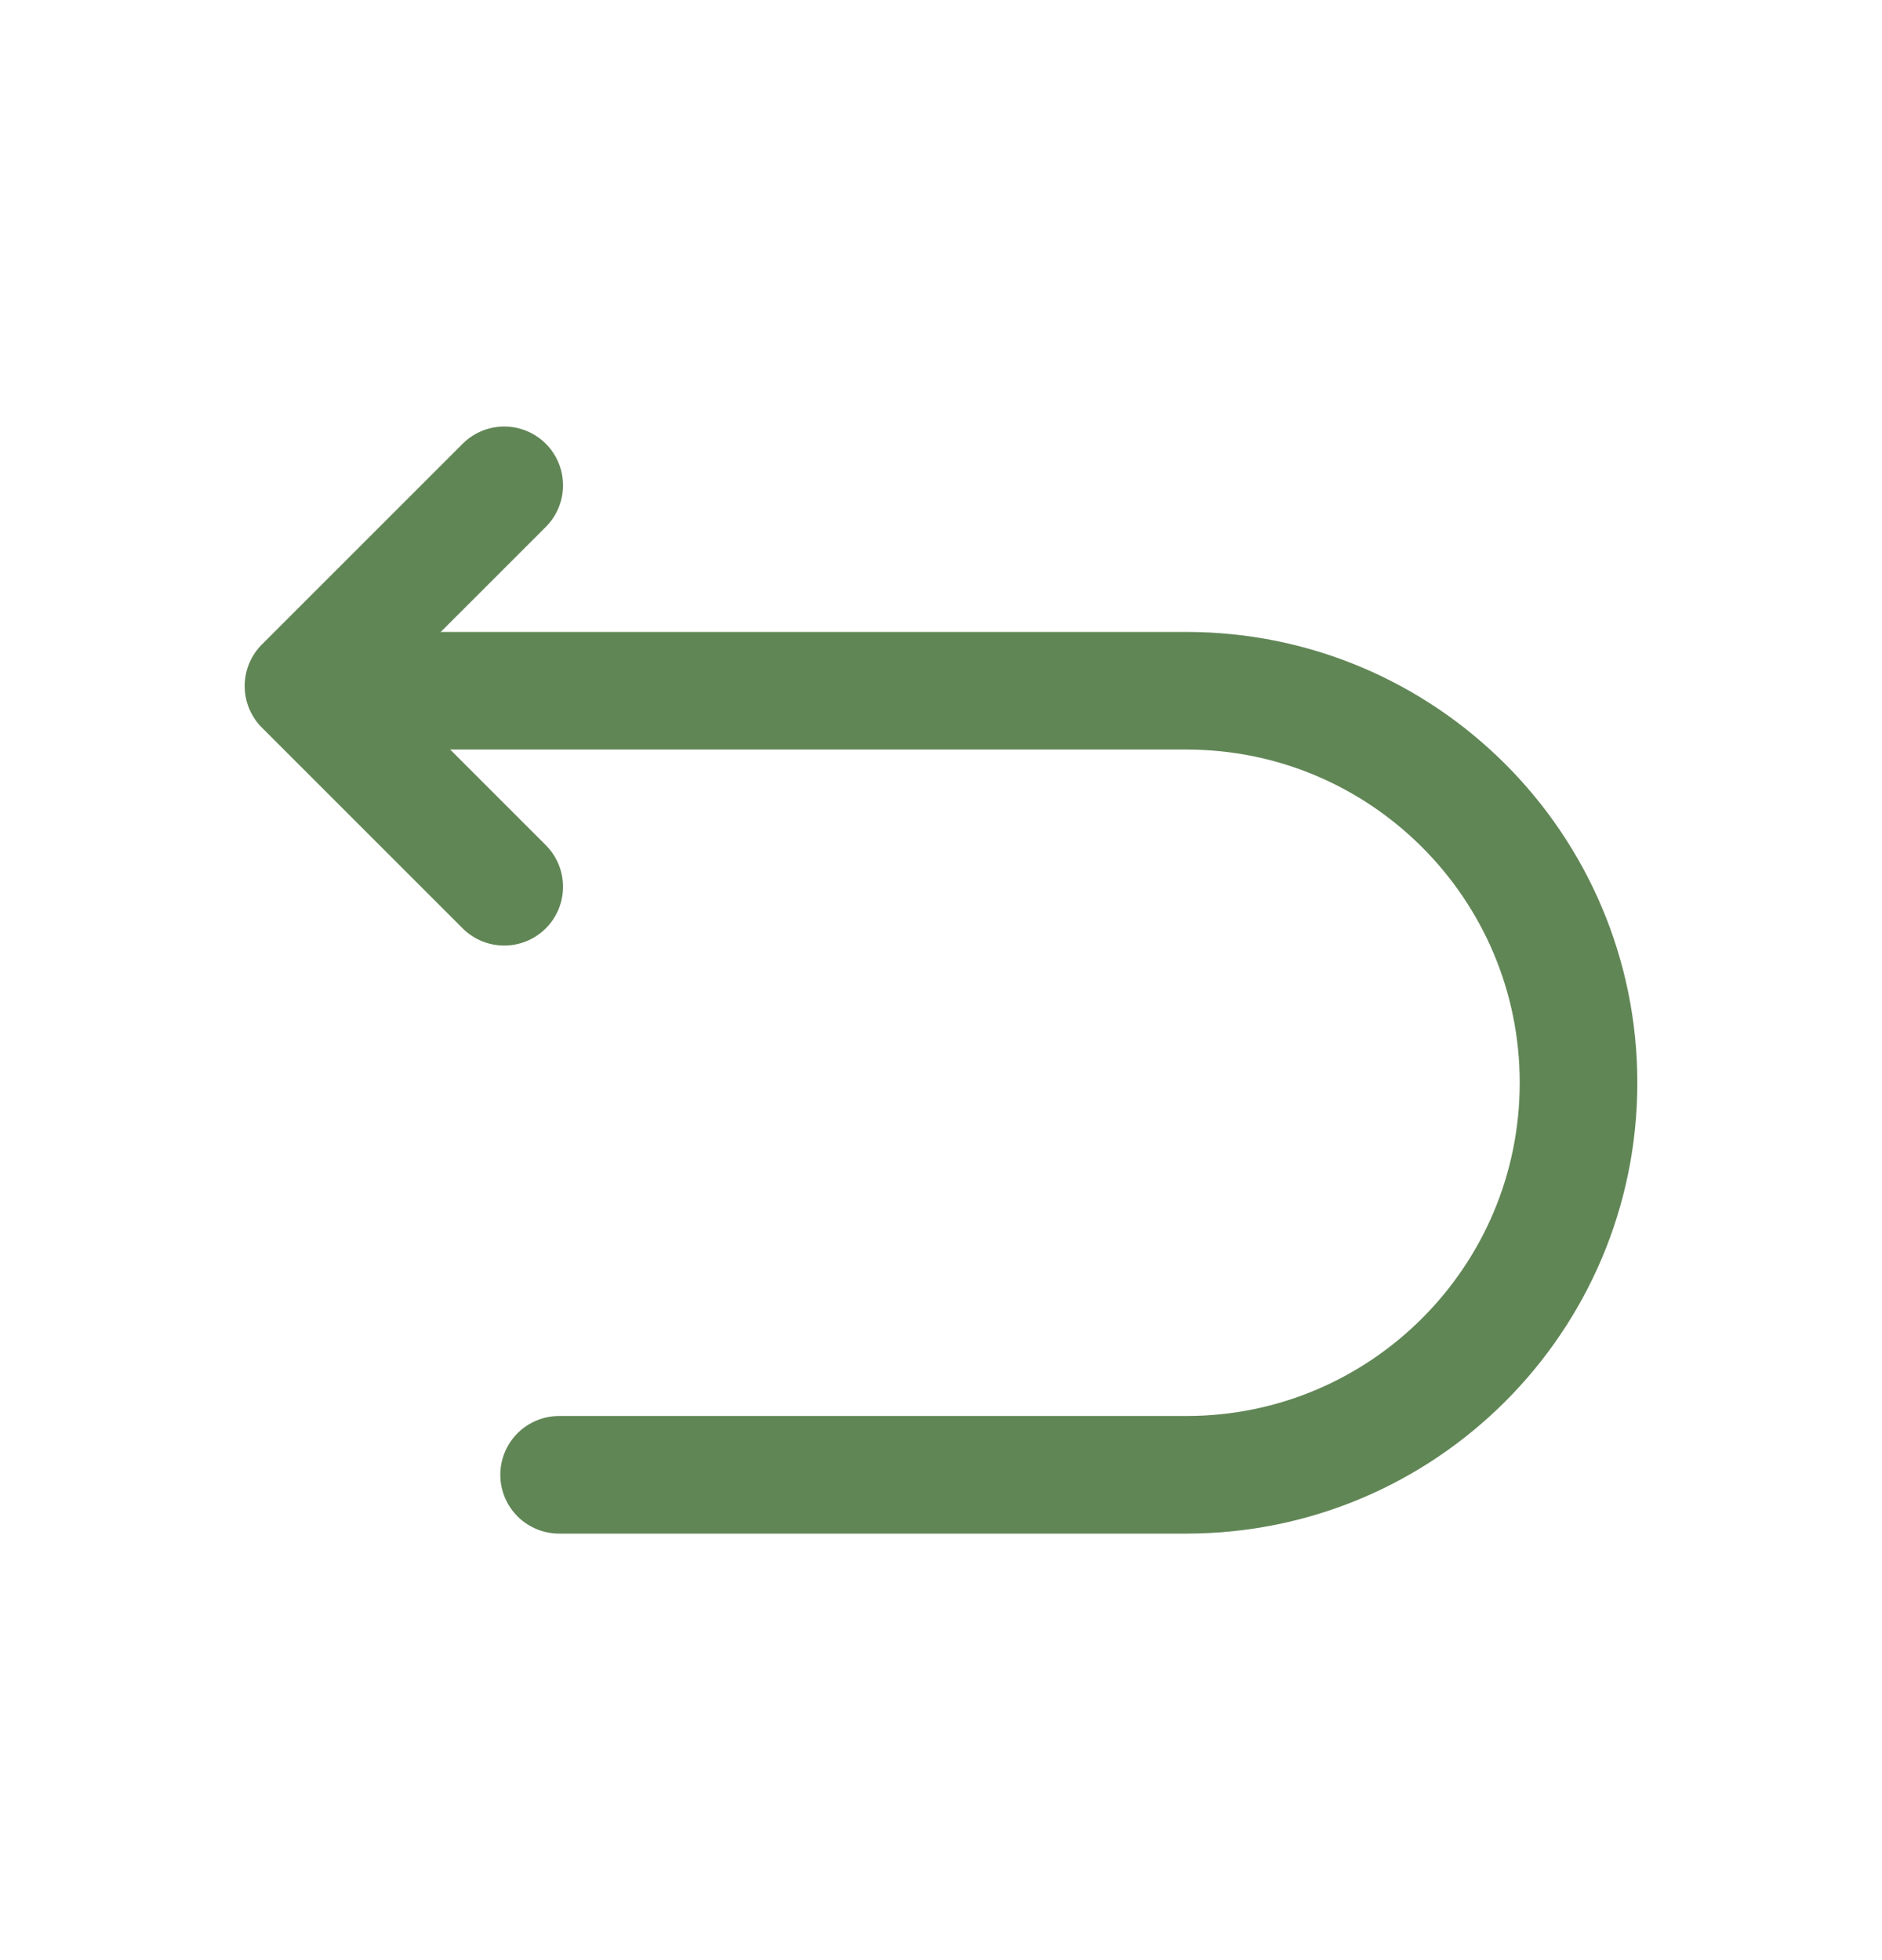 <svg width="24" height="25" viewBox="0 0 24 25" fill="none" xmlns="http://www.w3.org/2000/svg">
<path d="M7.13 18.81H15.13C17.89 18.81 20.13 16.57 20.13 13.81C20.13 11.05 17.89 8.81 15.13 8.81H4.13" stroke="#618656" stroke-width="1.5" stroke-miterlimit="10" stroke-linecap="round" stroke-linejoin="round"/>
<path d="M6.43 11.31L3.87 8.75L6.43 6.19" stroke="#618656" stroke-width="1.5" stroke-linecap="round" stroke-linejoin="round"/>
</svg>
